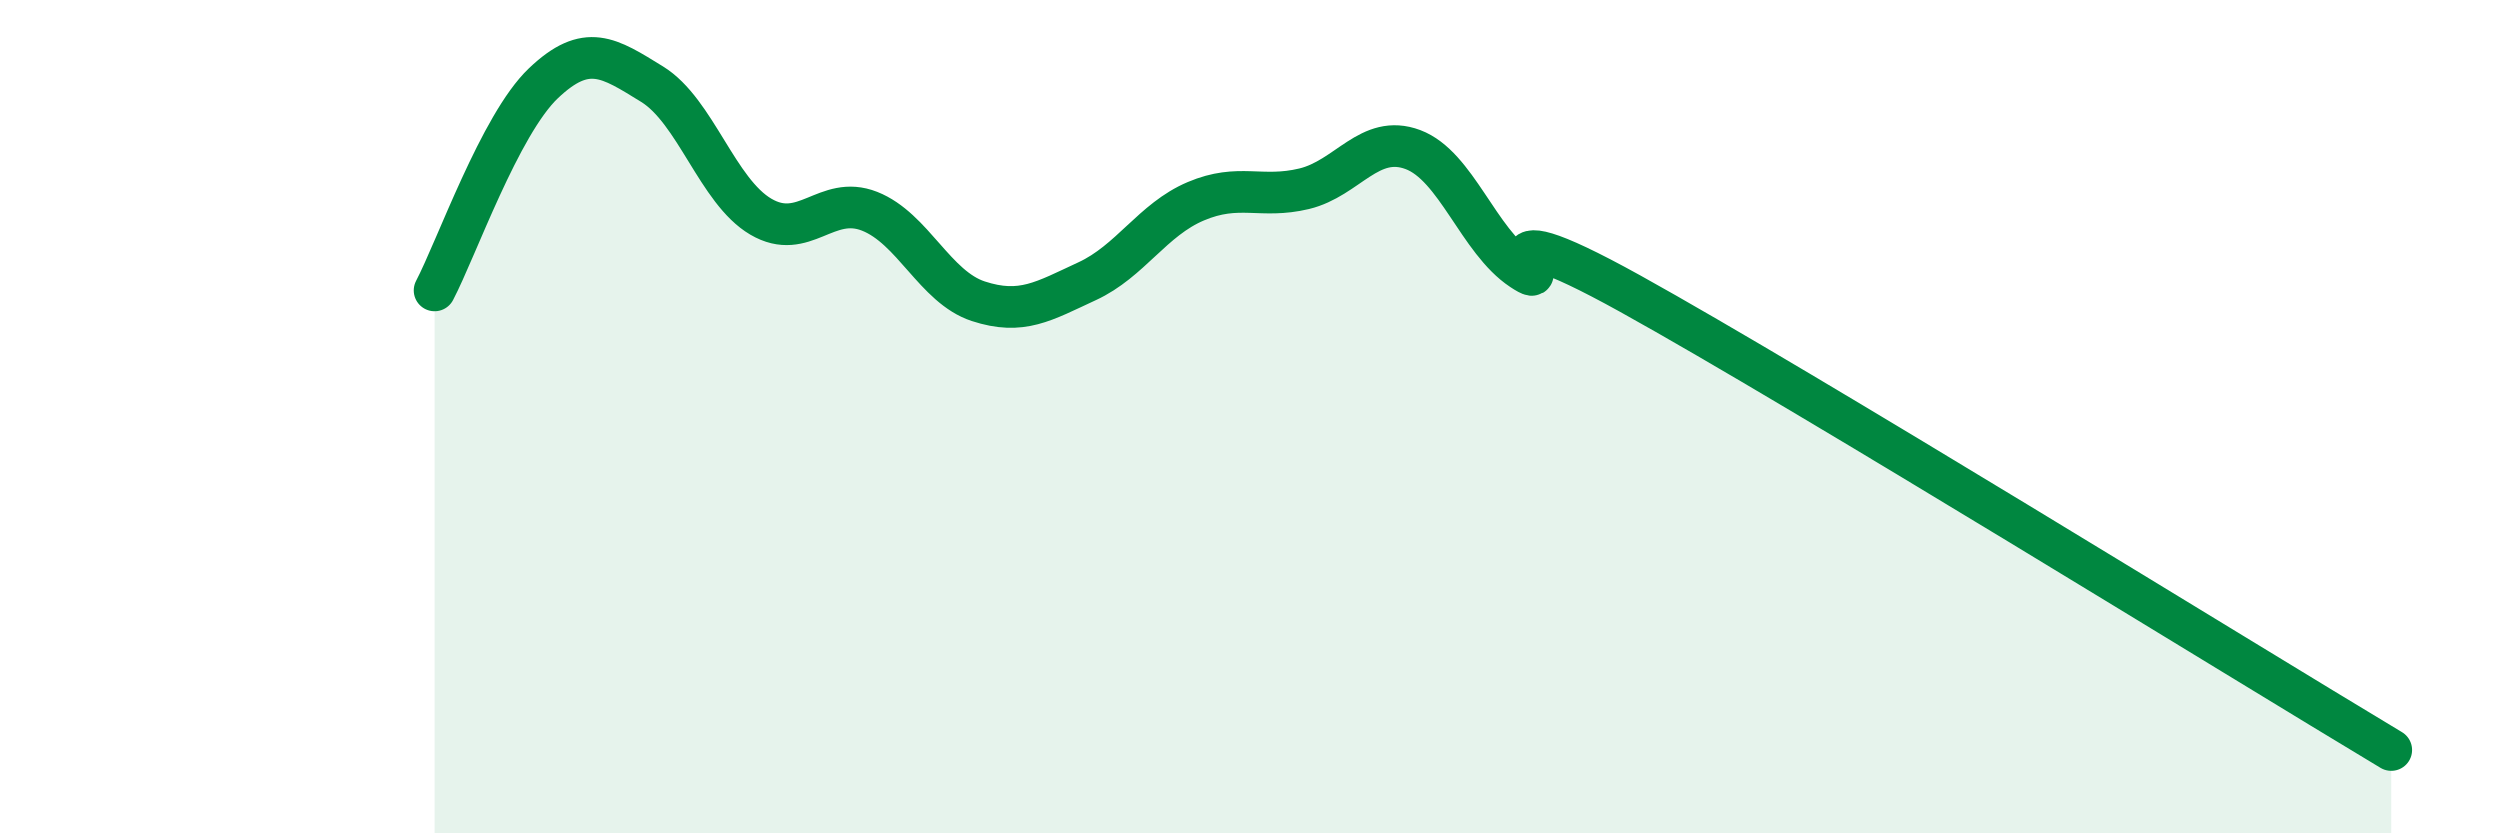 
    <svg width="60" height="20" viewBox="0 0 60 20" xmlns="http://www.w3.org/2000/svg">
      <path
        d="M 10.43,6.97 C 10.95,5.98 12,2.99 13.04,2 C 14.08,1.01 14.61,1.38 15.65,2.02 C 16.69,2.66 17.22,4.59 18.26,5.2 C 19.3,5.81 19.83,4.66 20.87,5.07 C 21.91,5.48 22.44,6.89 23.48,7.23 C 24.52,7.57 25.05,7.23 26.09,6.75 C 27.13,6.27 27.66,5.27 28.7,4.83 C 29.74,4.39 30.26,4.78 31.3,4.53 C 32.34,4.28 32.87,3.2 33.91,3.59 C 34.95,3.98 35.48,5.78 36.52,6.47 C 37.56,7.16 34.96,4.74 39.13,7.05 C 43.3,9.36 53.74,15.81 57.39,18L57.39 20L10.43 20Z"
        fill="#008740"
        opacity="0.1"
        stroke-linecap="round"
        stroke-linejoin="round"
      />
      <path
        d="M 10.43,6.97 C 10.95,5.98 12,2.99 13.04,2 C 14.08,1.01 14.61,1.38 15.65,2.02 C 16.69,2.66 17.22,4.59 18.26,5.2 C 19.3,5.81 19.83,4.66 20.87,5.07 C 21.91,5.48 22.44,6.89 23.48,7.23 C 24.52,7.57 25.05,7.23 26.09,6.75 C 27.13,6.27 27.66,5.27 28.7,4.83 C 29.74,4.39 30.26,4.78 31.3,4.53 C 32.34,4.28 32.87,3.2 33.91,3.59 C 34.95,3.98 35.48,5.78 36.52,6.47 C 37.56,7.16 34.96,4.74 39.13,7.05 C 43.3,9.36 53.74,15.81 57.39,18"
        stroke="#008740"
        stroke-width="1"
        fill="none"
        stroke-linecap="round"
        stroke-linejoin="round"
      />
    </svg>
  